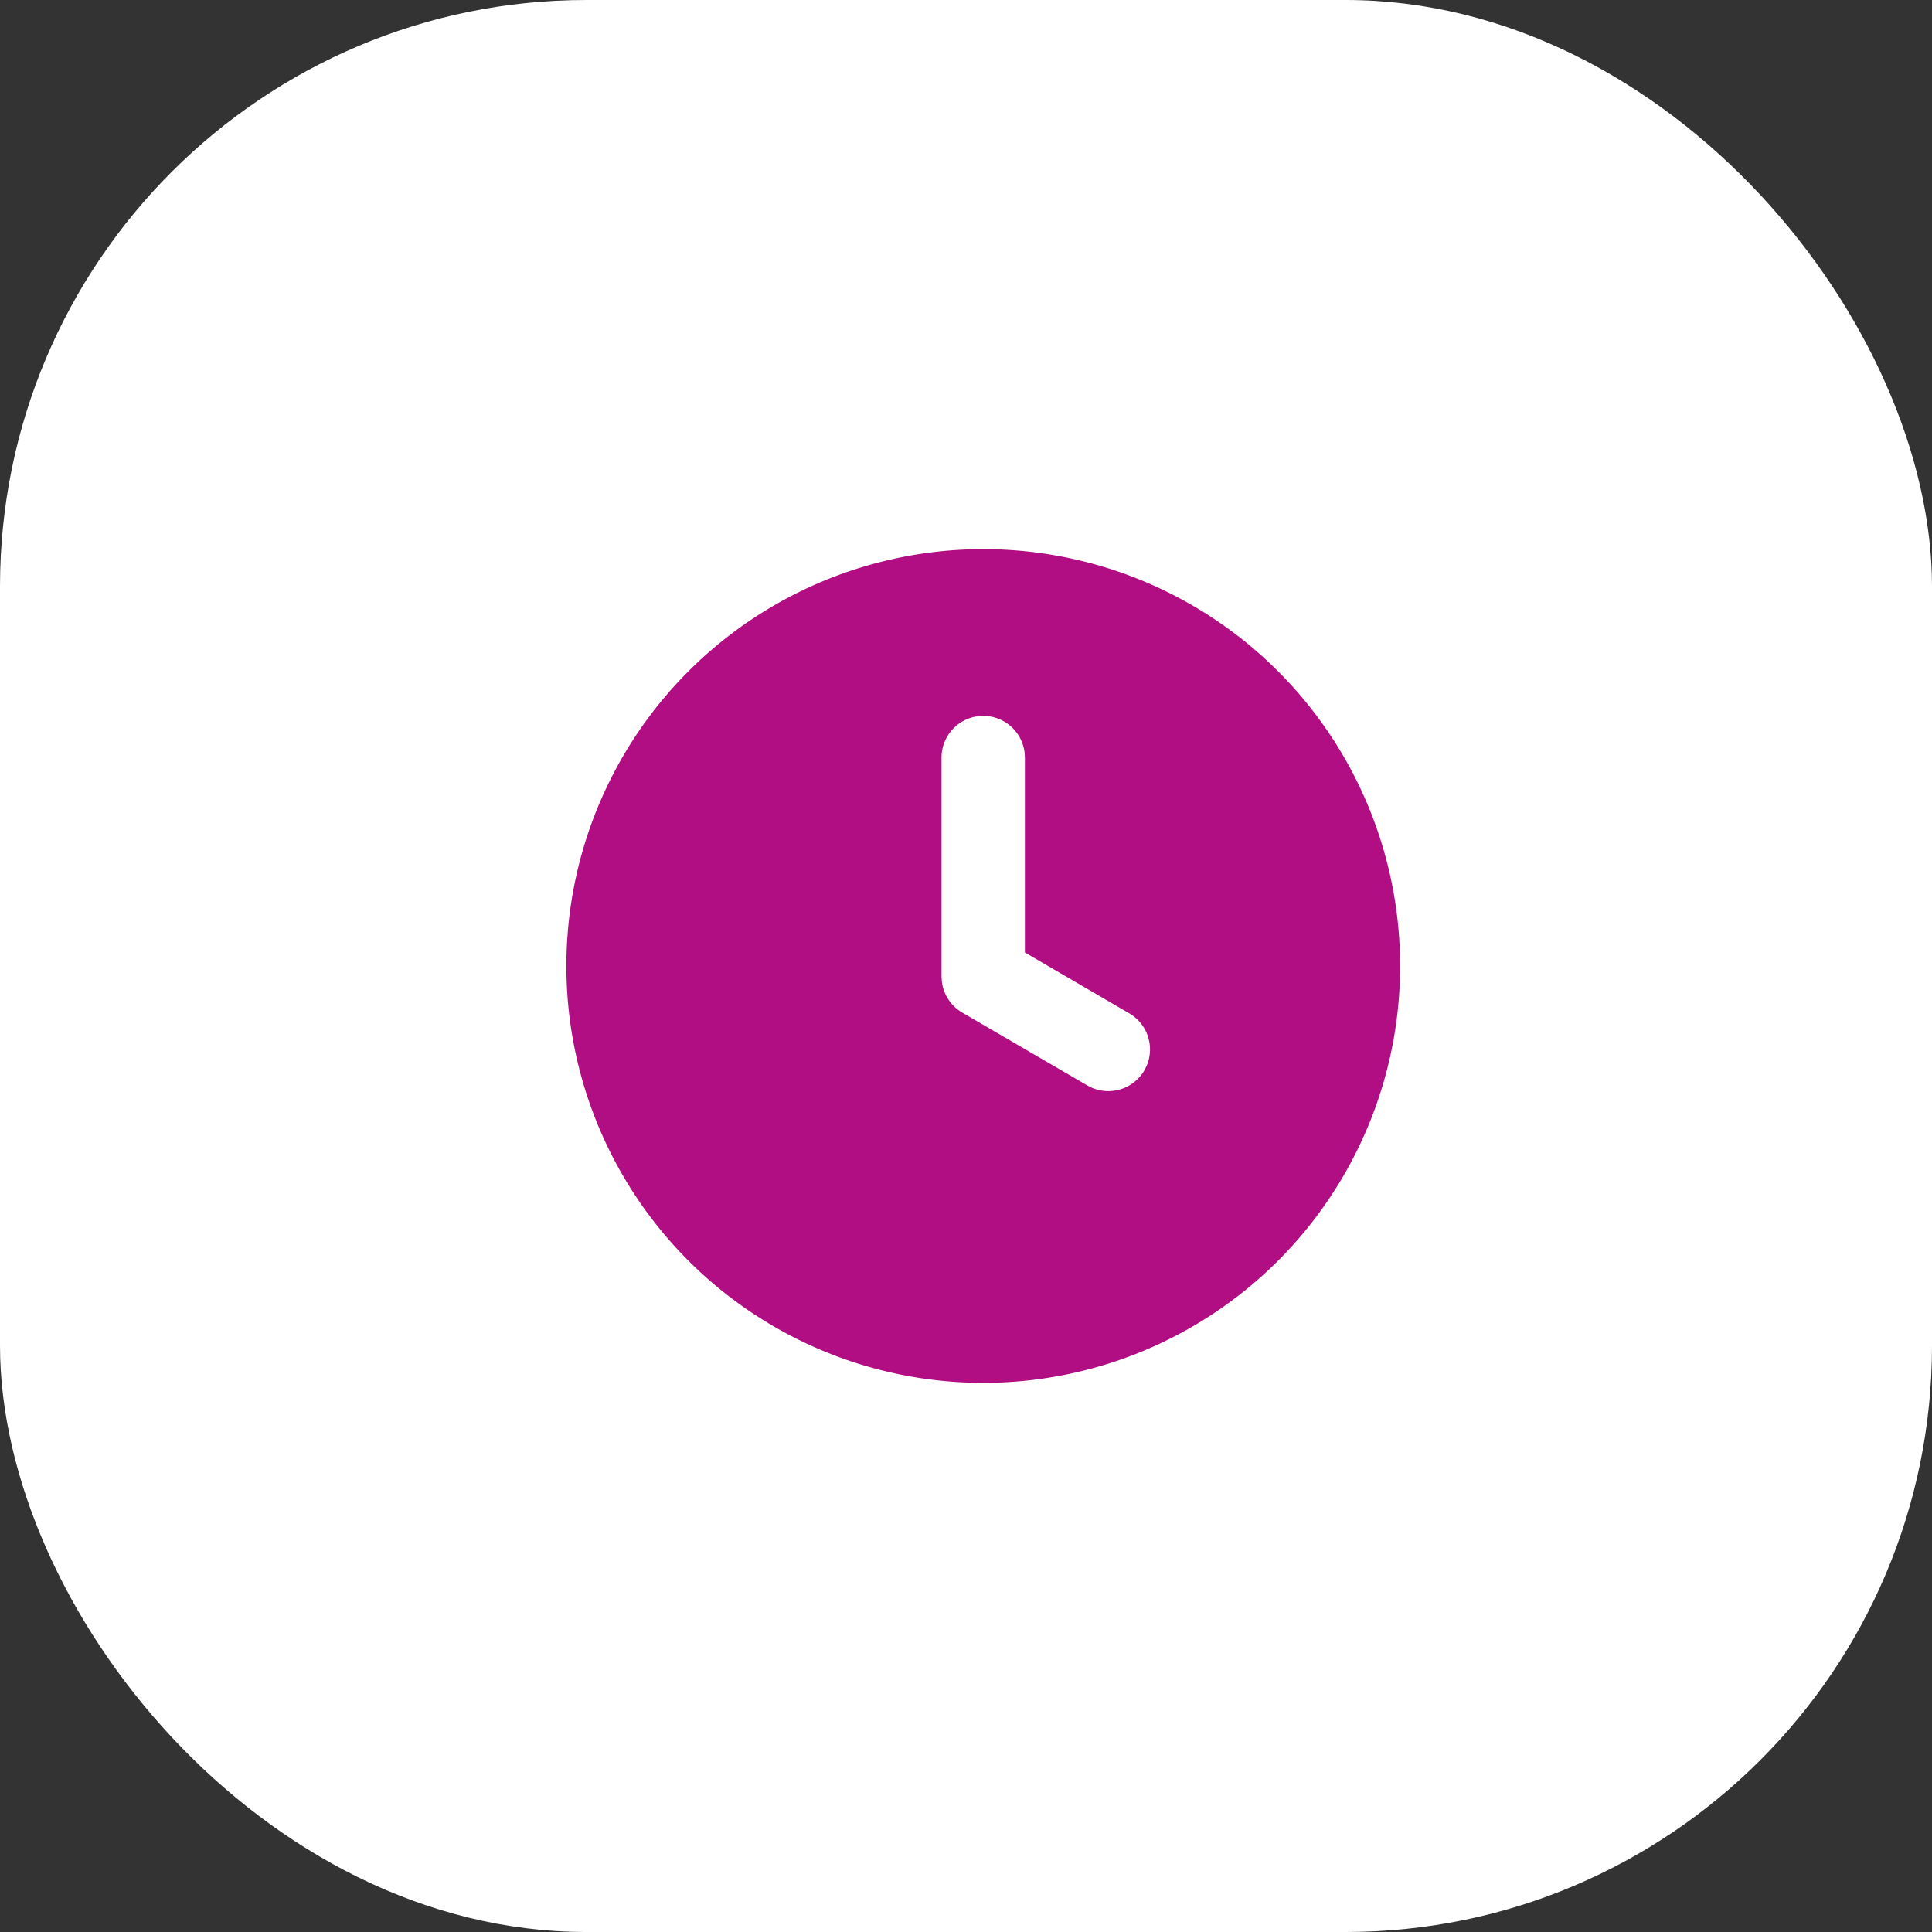 <svg xmlns="http://www.w3.org/2000/svg" width="56" height="56" viewBox="0 0 56 56">
  <rect x="0" y="0" width="56" height="56" fill="#333333" stroke="none"/>
  <rect id="Rectangle_2361" data-name="Rectangle 2361" width="56" height="56" rx="17" fill="#fff"/>
  <g id="Icon_Time_Two-Tone_Clock" data-name="Icon/Time/Two-Tone/Clock" transform="translate(16.416 15.917)">
    <g id="Icon">
      <path id="Path" d="M12.083,0A12.083,12.083,0,1,0,24.167,12.083,12.083,12.083,0,0,0,12.083,0Z" fill="#b10e84"/>
      <path id="Path-2" data-name="Path" d="M1.208,0a1.209,1.209,0,0,1,1.2,1.067l.008.141v5.65L5.442,8.623a1.209,1.209,0,0,1,.5,1.527l-.064.126a1.209,1.209,0,0,1-1.527.5l-.126-.064L.6,8.6a1.208,1.208,0,0,1-.591-.9L0,7.552V1.208A1.208,1.208,0,0,1,1.208,0Z" transform="translate(10.875 4.833)" fill="#fff"/>
    </g>
  </g>
</svg>
